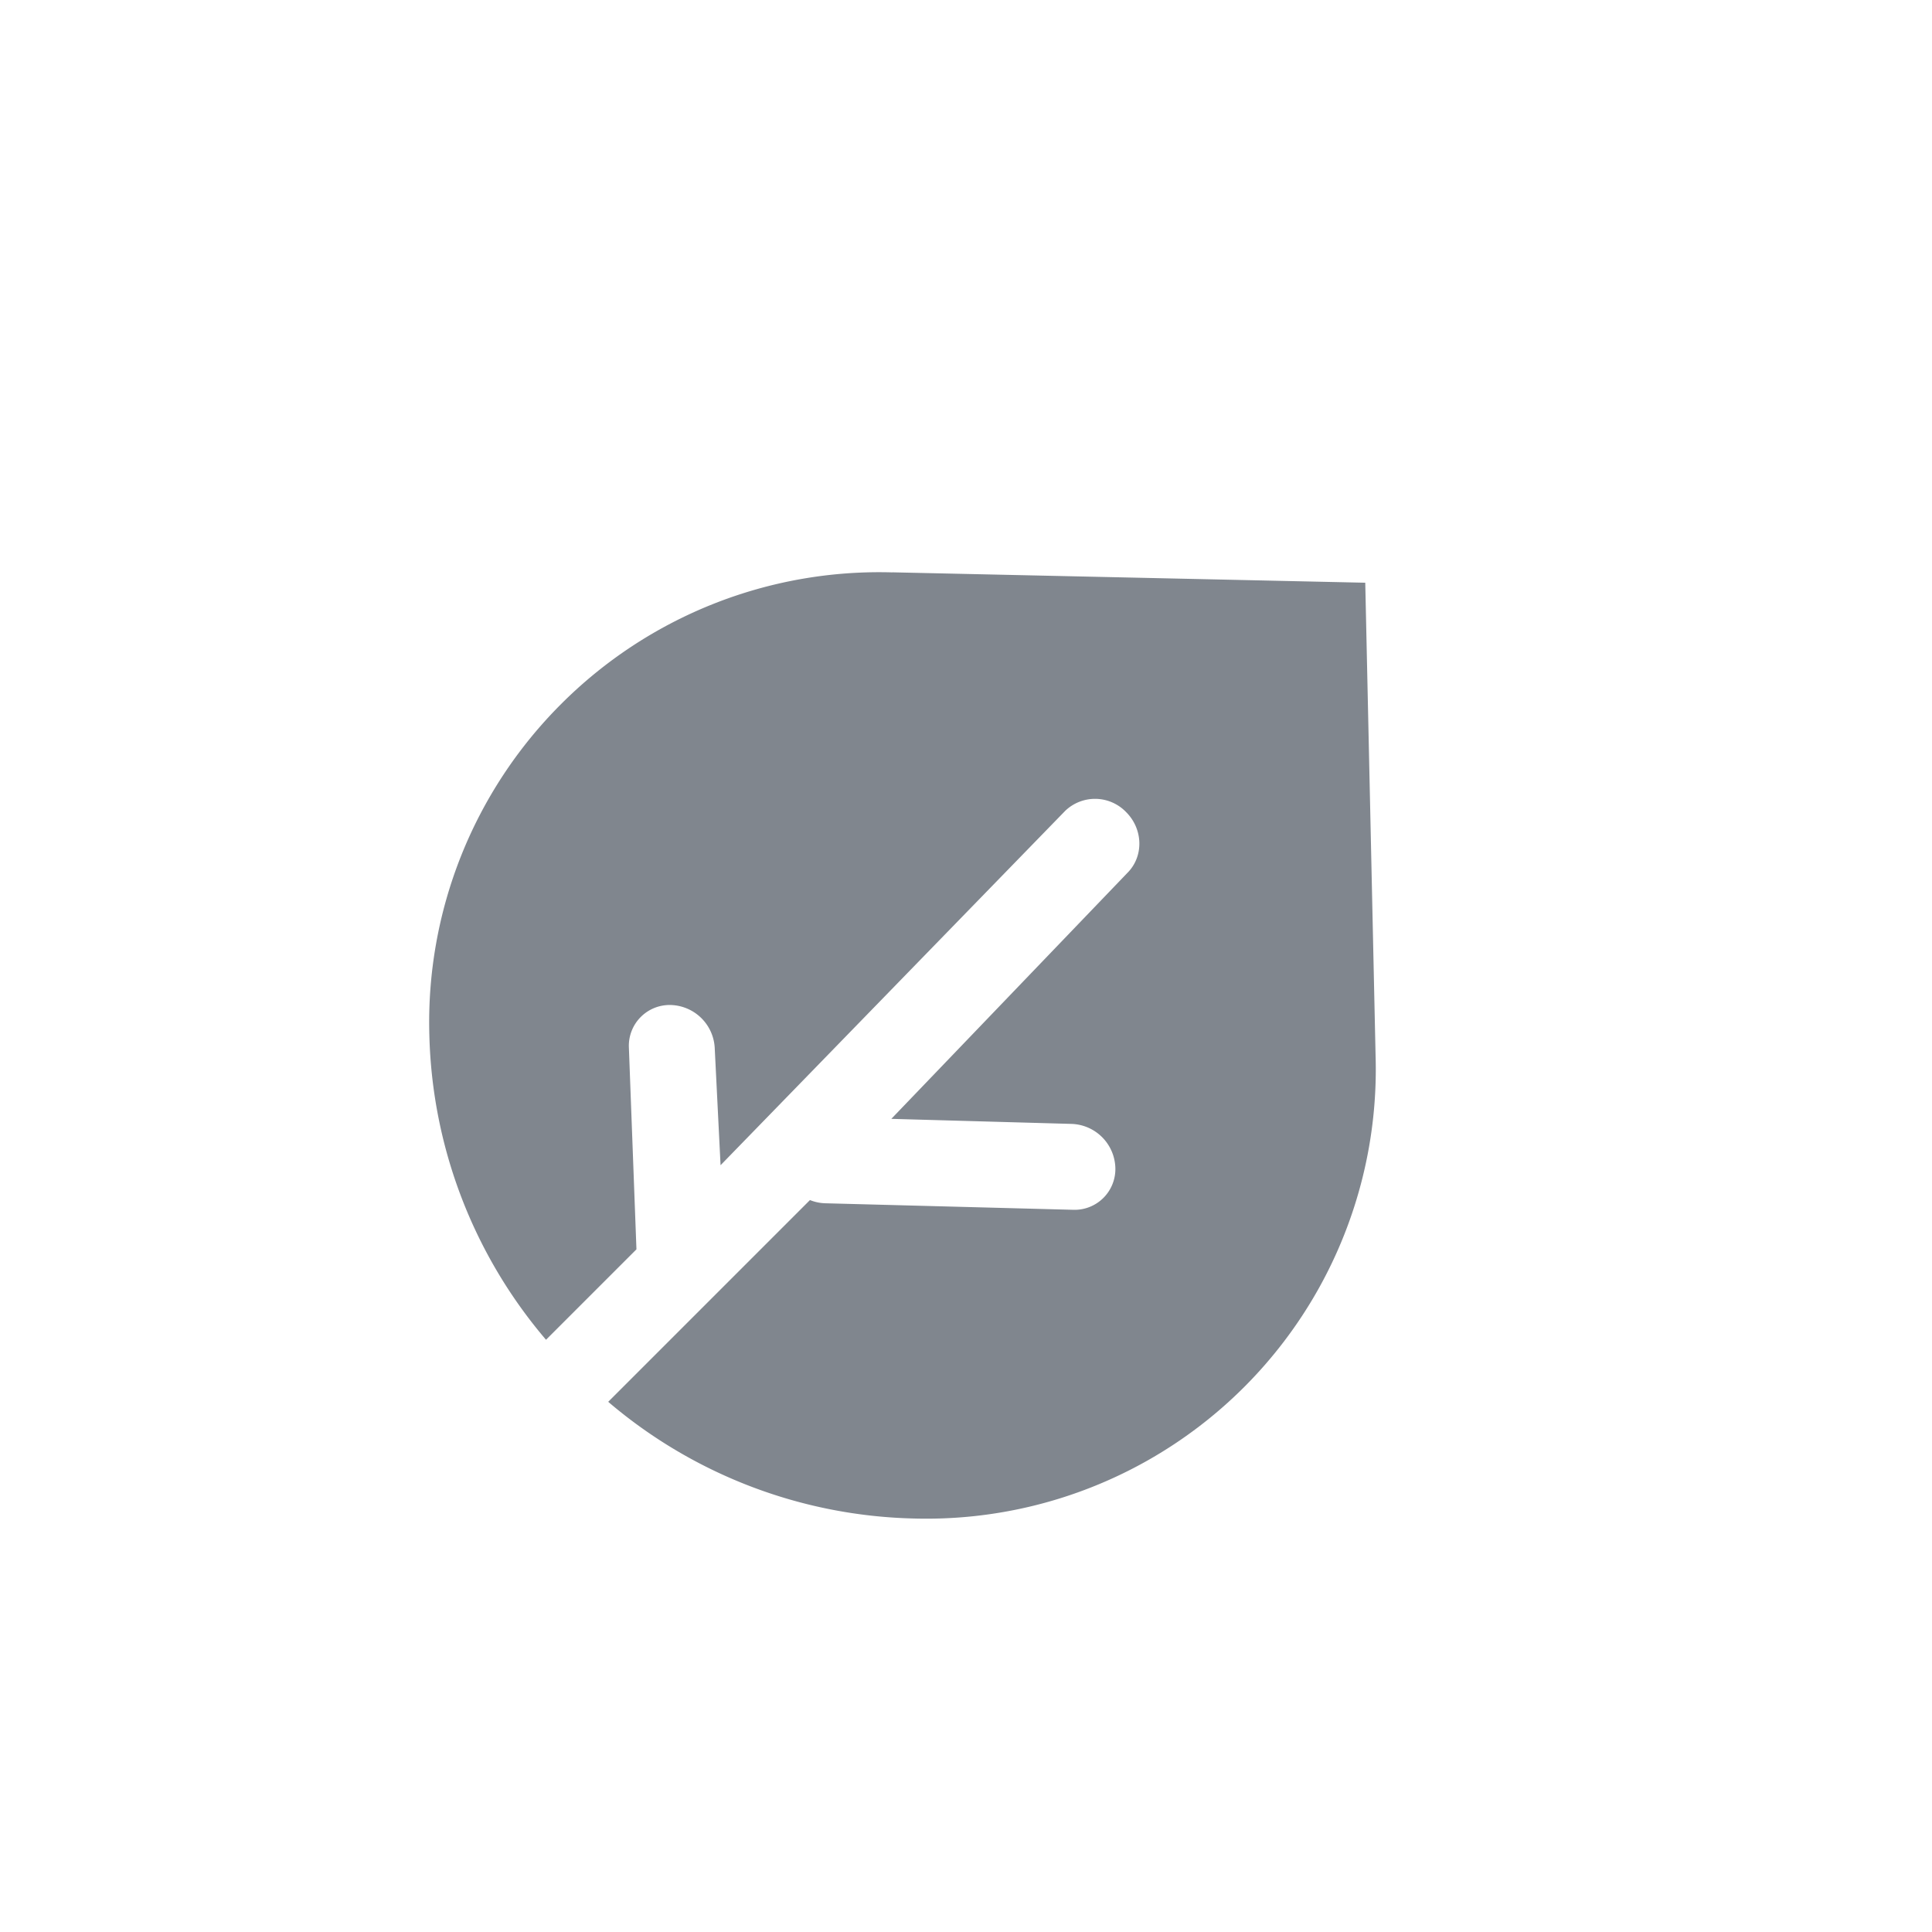 <svg xmlns="http://www.w3.org/2000/svg" viewBox="-5 -7 26 26"><path fill="#80868E" d="M7.007.703A6.05 6.05 0 0 0 2.55 2.476 6.053 6.053 0 0 0 .778 6.93a6.565 6.565 0 0 0 1.57 4.1l1.217-1.217-.102-2.722a.549.549 0 0 1 .565-.566.61.61 0 0 1 .591.59l.078 1.566 4.639-4.77a.58.58 0 0 1 .818.017c.231.23.24.597.018.819l-3.177 3.31 2.425.068a.61.61 0 0 1 .59.59.549.549 0 0 1-.565.566l-3.342-.088A.596.596 0 0 1 5.9 9.15l-2.715 2.715a6.57 6.57 0 0 0 4.1 1.57 6.048 6.048 0 0 0 6.227-6.228L13.373.842 7.007.702z"/></svg>